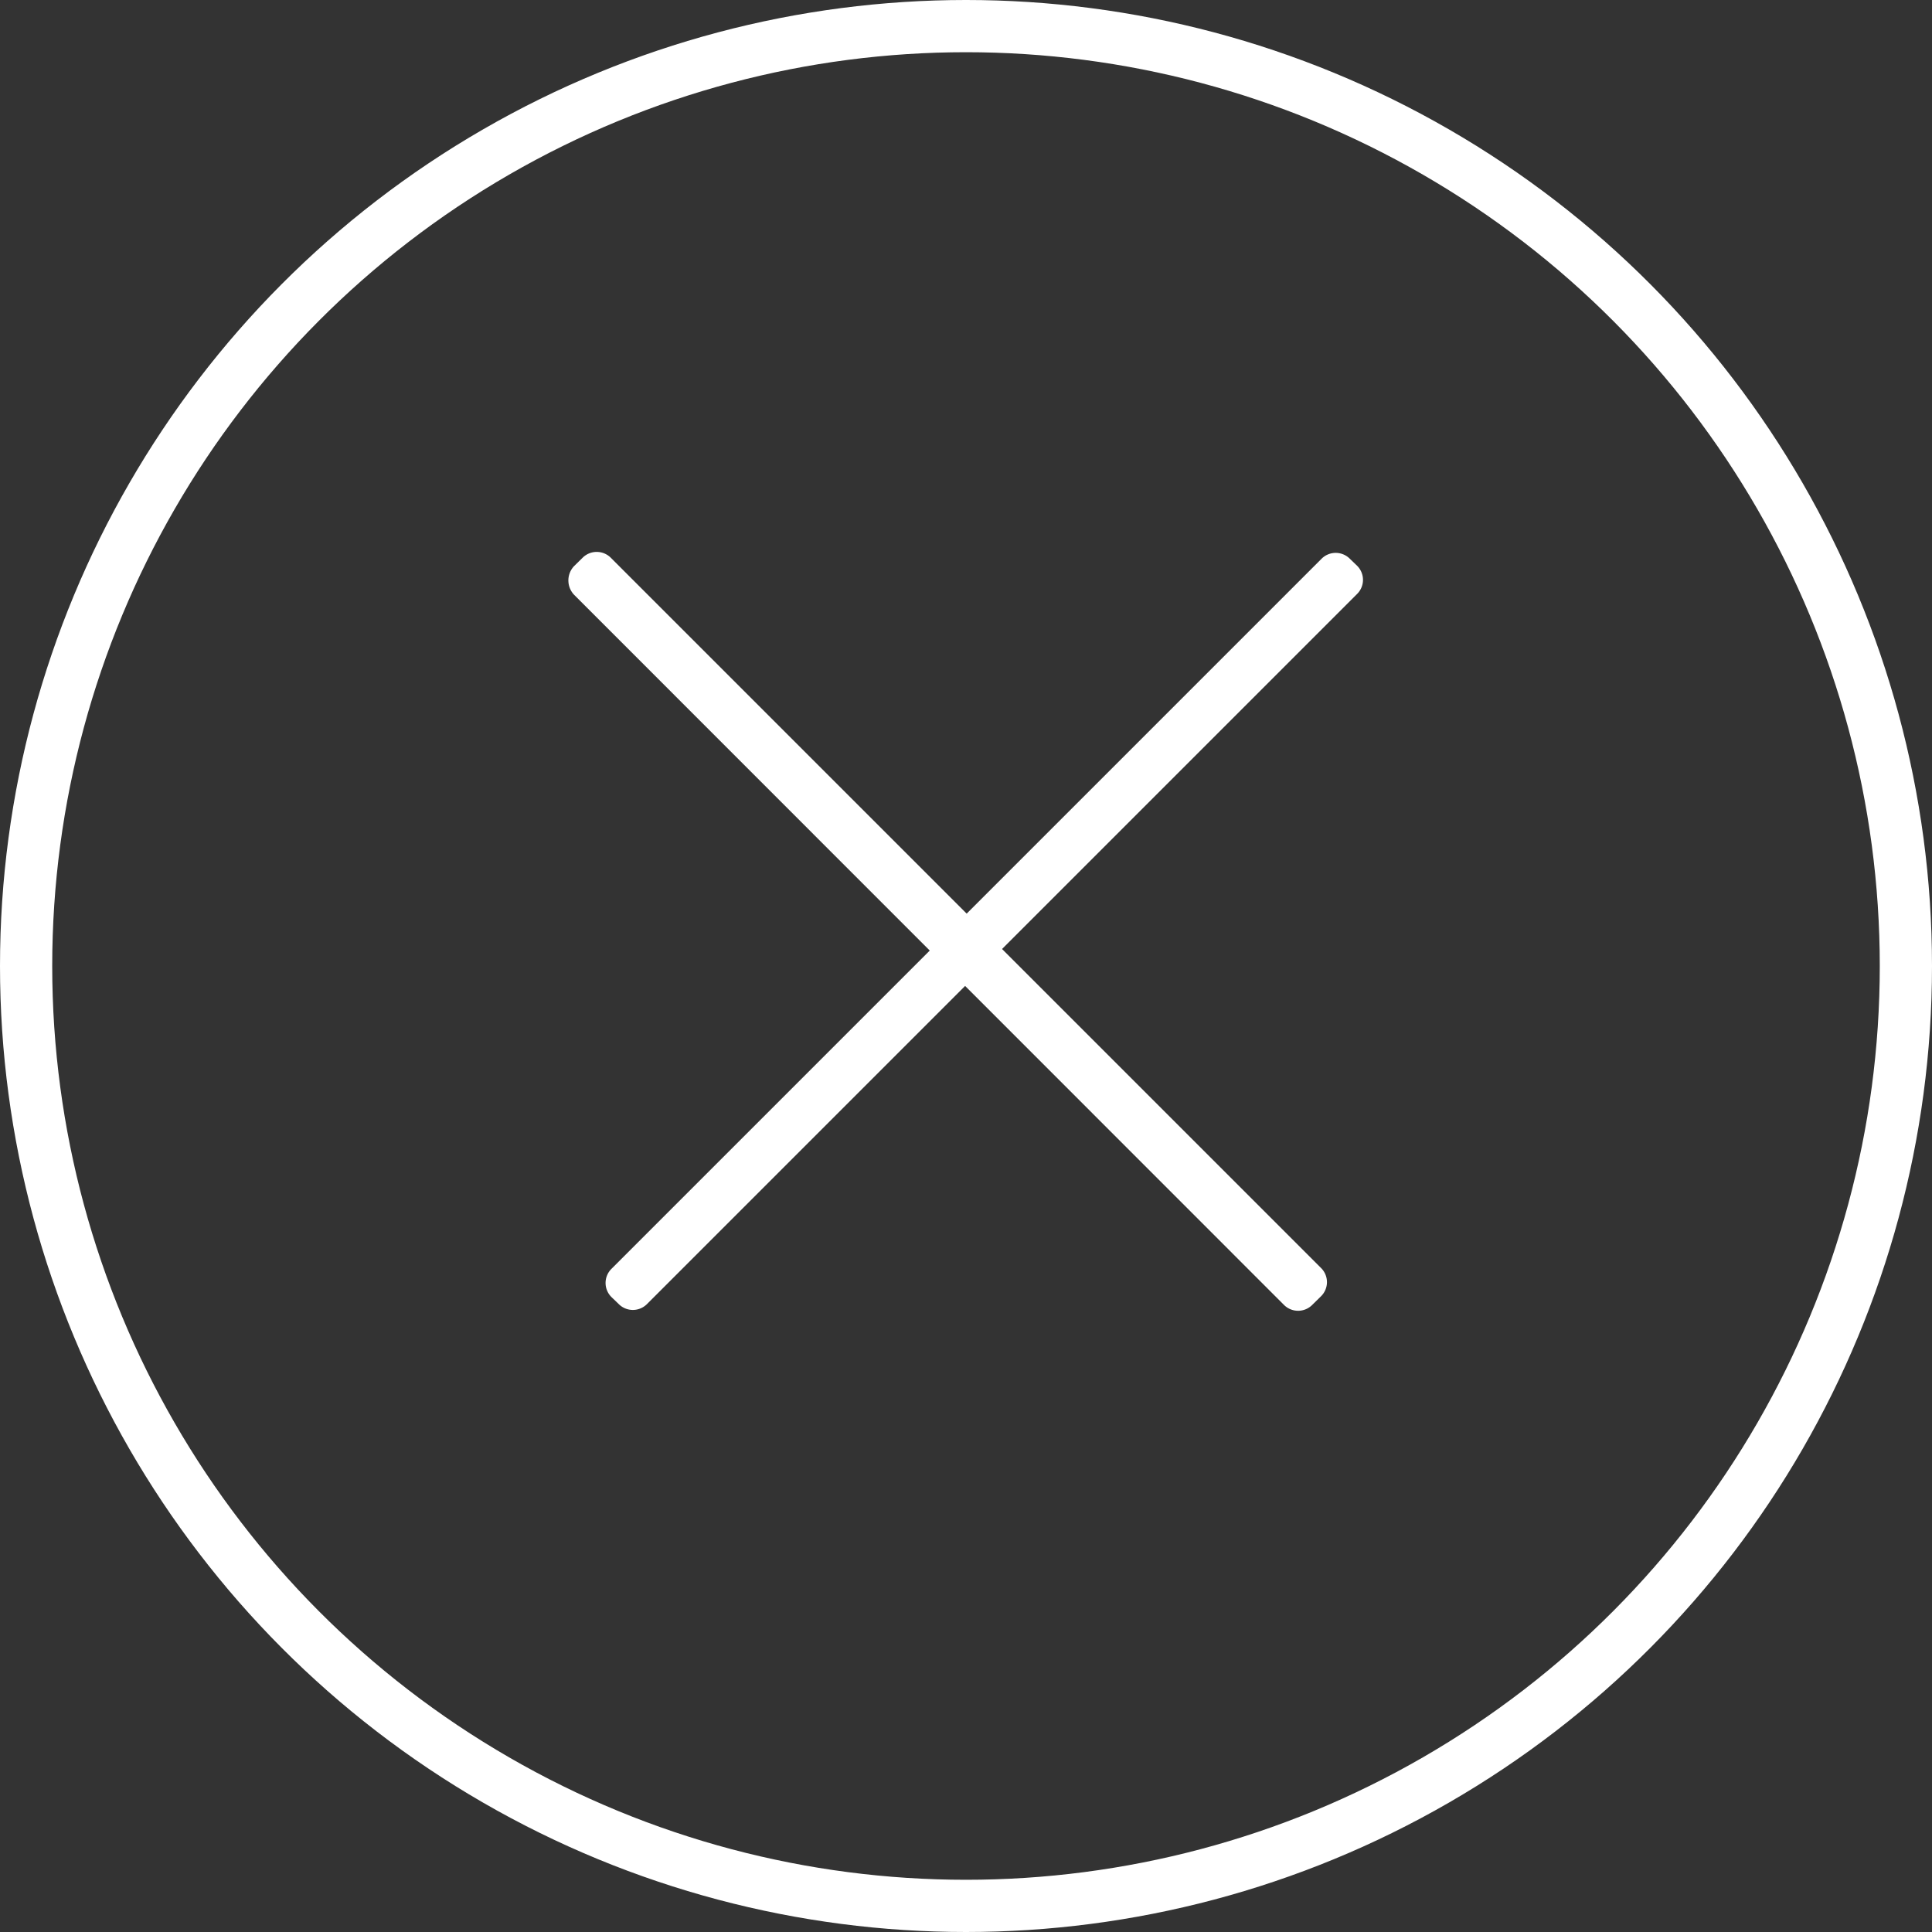 <svg id="btn_close.svg" xmlns="http://www.w3.org/2000/svg" width="37" height="37" viewBox="0 0 37 37">
  <rect x="0" y="0" width="37" height="37" fill="#333333" stroke="none"/>
  <defs>
    <style>
      .cls-1 {
        fill: none;
        stroke: #fff;
        stroke-width: 1px;
      }

      .cls-2 {
        fill: #fff;
        fill-rule: evenodd;
      }
    </style>
  </defs>
  <circle id="楕円形_1" data-name="楕円形 1" class="cls-1" cx="18.5" cy="18.5" r="18"/>
  <path id="長方形_2" data-name="長方形 2" class="cls-2" d="M1768.21,199.8l13.6-13.6a0.382,0.382,0,0,1,.54,0l0.14,0.135a0.38,0.38,0,0,1,0,.54l-13.6,13.6a0.382,0.382,0,0,1-.54,0l-0.14-.135A0.38,0.38,0,0,1,1768.21,199.8Z" transform="translate(-1756.5 -175.5)"/>
  <path id="長方形_2_のコピー_2" data-name="長方形 2 のコピー 2" class="cls-2" d="M1768.2,186.184l13.6,13.6a0.38,0.38,0,0,1,0,.54l-0.17.167a0.382,0.382,0,0,1-.54,0l-13.6-13.605a0.4,0.4,0,0,1,0-.54l0.17-.167A0.382,0.382,0,0,1,1768.2,186.184Z" transform="translate(-1756.5 -175.5)"/>
</svg>
